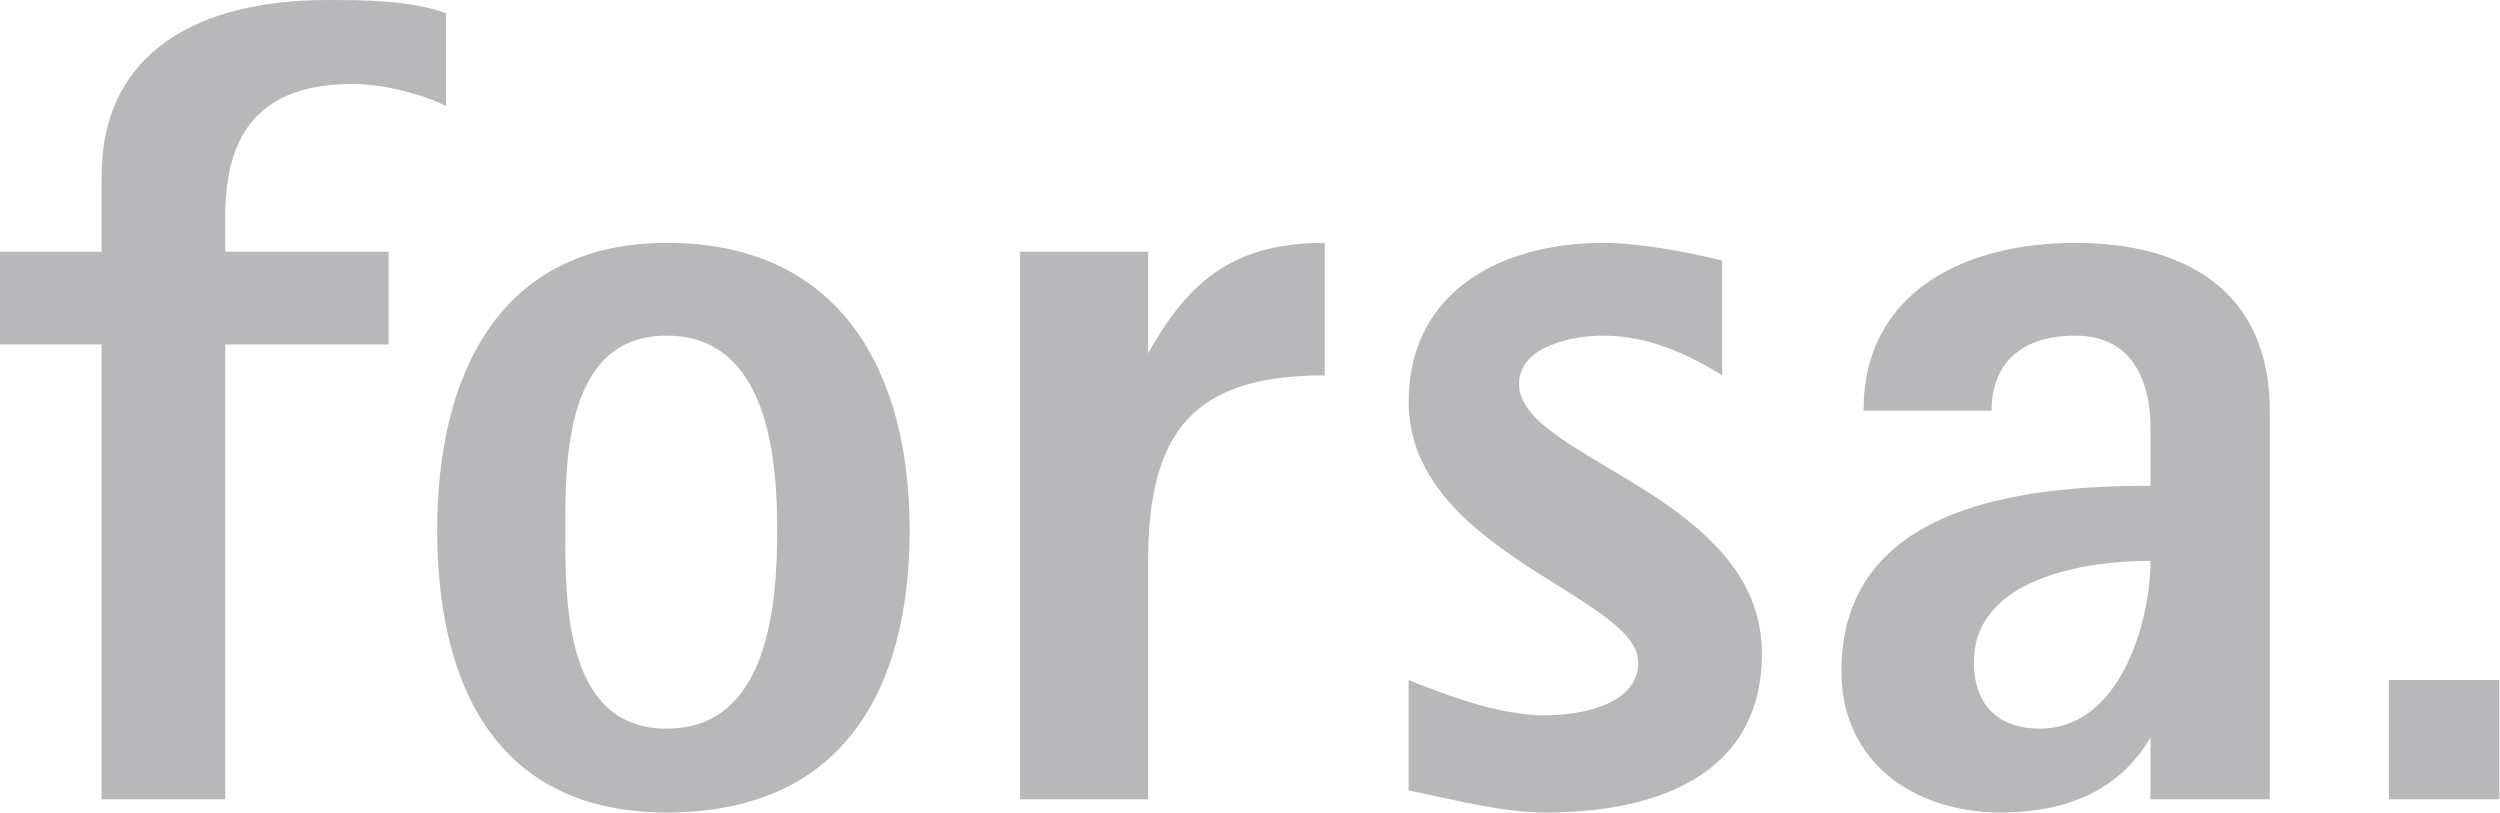 <?xml version="1.0" encoding="UTF-8"?>
<svg xmlns="http://www.w3.org/2000/svg" xmlns:xlink="http://www.w3.org/1999/xlink" version="1.1" id="Ebene_1" x="0px" y="0px" width="107.663px" height="35px" viewBox="0 0 107.663 35" xml:space="preserve">
<g id="g3610" transform="matrix(1.748,0,0,1.748,1.258,1.258)">
	<path id="path3432" fill="#B8B8BB" d="M47.91,15.599c0,0.87,0.435,1.632,1.632,1.632c1.958,0,2.72-2.611,2.72-4.134   C50.63,13.097,47.91,13.532,47.91,15.599L47.91,15.599z M52.262,18.972c0-1.523,0-1.523,0-1.523l0,0   c-0.762,1.305-2.067,1.849-3.699,1.849c-2.067,0-3.916-1.197-3.916-3.481c0-4.134,4.569-4.569,7.615-4.569c0-1.414,0-1.414,0-1.414   c0-1.305-0.544-2.285-1.849-2.285c-1.414,0-2.067,0.762-2.067,1.849c-3.155,0-3.155,0-3.155,0c0-2.937,2.502-4.134,5.222-4.134   c2.72,0,4.787,1.197,4.787,4.134c0,9.574,0,9.574,0,9.574 M37.357,19.298c-1.088,0-2.285-0.326-3.373-0.544c0-2.72,0-2.72,0-2.72   c1.088,0.435,2.285,0.87,3.373,0.87c0.762,0,2.285-0.218,2.285-1.305c0-1.632-5.657-2.72-5.657-6.419   c0-2.72,2.285-3.916,4.787-3.916c0.87,0,2.067,0.218,2.937,0.435c0,2.829,0,2.829,0,2.829c-0.87-0.544-1.849-0.979-2.937-0.979   c-0.653,0-2.067,0.218-2.067,1.197c0,1.849,5.983,2.72,5.983,6.636C42.688,18.319,40.186,19.298,37.357,19.298 M27.566,13.097   c0,5.875,0,5.875,0,5.875c-3.155,0-3.155,0-3.155,0c0-13.49,0-13.49,0-13.49c3.155,0,3.155,0,3.155,0c0,2.502,0,2.502,0,2.502l0,0   c0.979-1.741,2.067-2.72,4.352-2.72c0,3.264,0,3.264,0,3.264C28.763,8.528,27.566,9.833,27.566,13.097 M15.708,7.549   c-2.502,0-2.502,3.046-2.502,4.787c0,1.849,0,4.896,2.502,4.896s2.72-3.046,2.72-4.896C18.428,10.595,18.21,7.549,15.708,7.549z    M15.708,19.298c-4.134,0-5.657-3.046-5.657-6.963c0-3.808,1.523-7.071,5.657-7.071c4.352,0,5.983,3.264,5.983,7.071   C21.692,16.252,20.06,19.298,15.708,19.298 M7.984,1.348c-2.285,0-3.155,1.197-3.155,3.264c0,0.87,0,0.87,0,0.87   c4.025,0,4.025,0,4.025,0c0,2.285,0,2.285,0,2.285c-4.025,0-4.025,0-4.025,0c0,11.205,0,11.205,0,11.205c-3.046,0-3.046,0-3.046,0   c0-11.205,0-11.205,0-11.205c-2.502,0-2.502,0-2.502,0c0-2.285,0-2.285,0-2.285c2.502,0,2.502,0,2.502,0c0-1.849,0-1.849,0-1.849   c0-3.155,2.502-4.352,5.548-4.352c0.87,0,2.067,0,2.937,0.326c0,2.285,0,2.285,0,2.285C9.616,1.565,8.637,1.348,7.984,1.348"></path>
	<path id="path3434" fill="#B8B8BB" d="M58.136,16.034v2.937h2.72v-2.937H58.136z"></path>
</g>
</svg>
